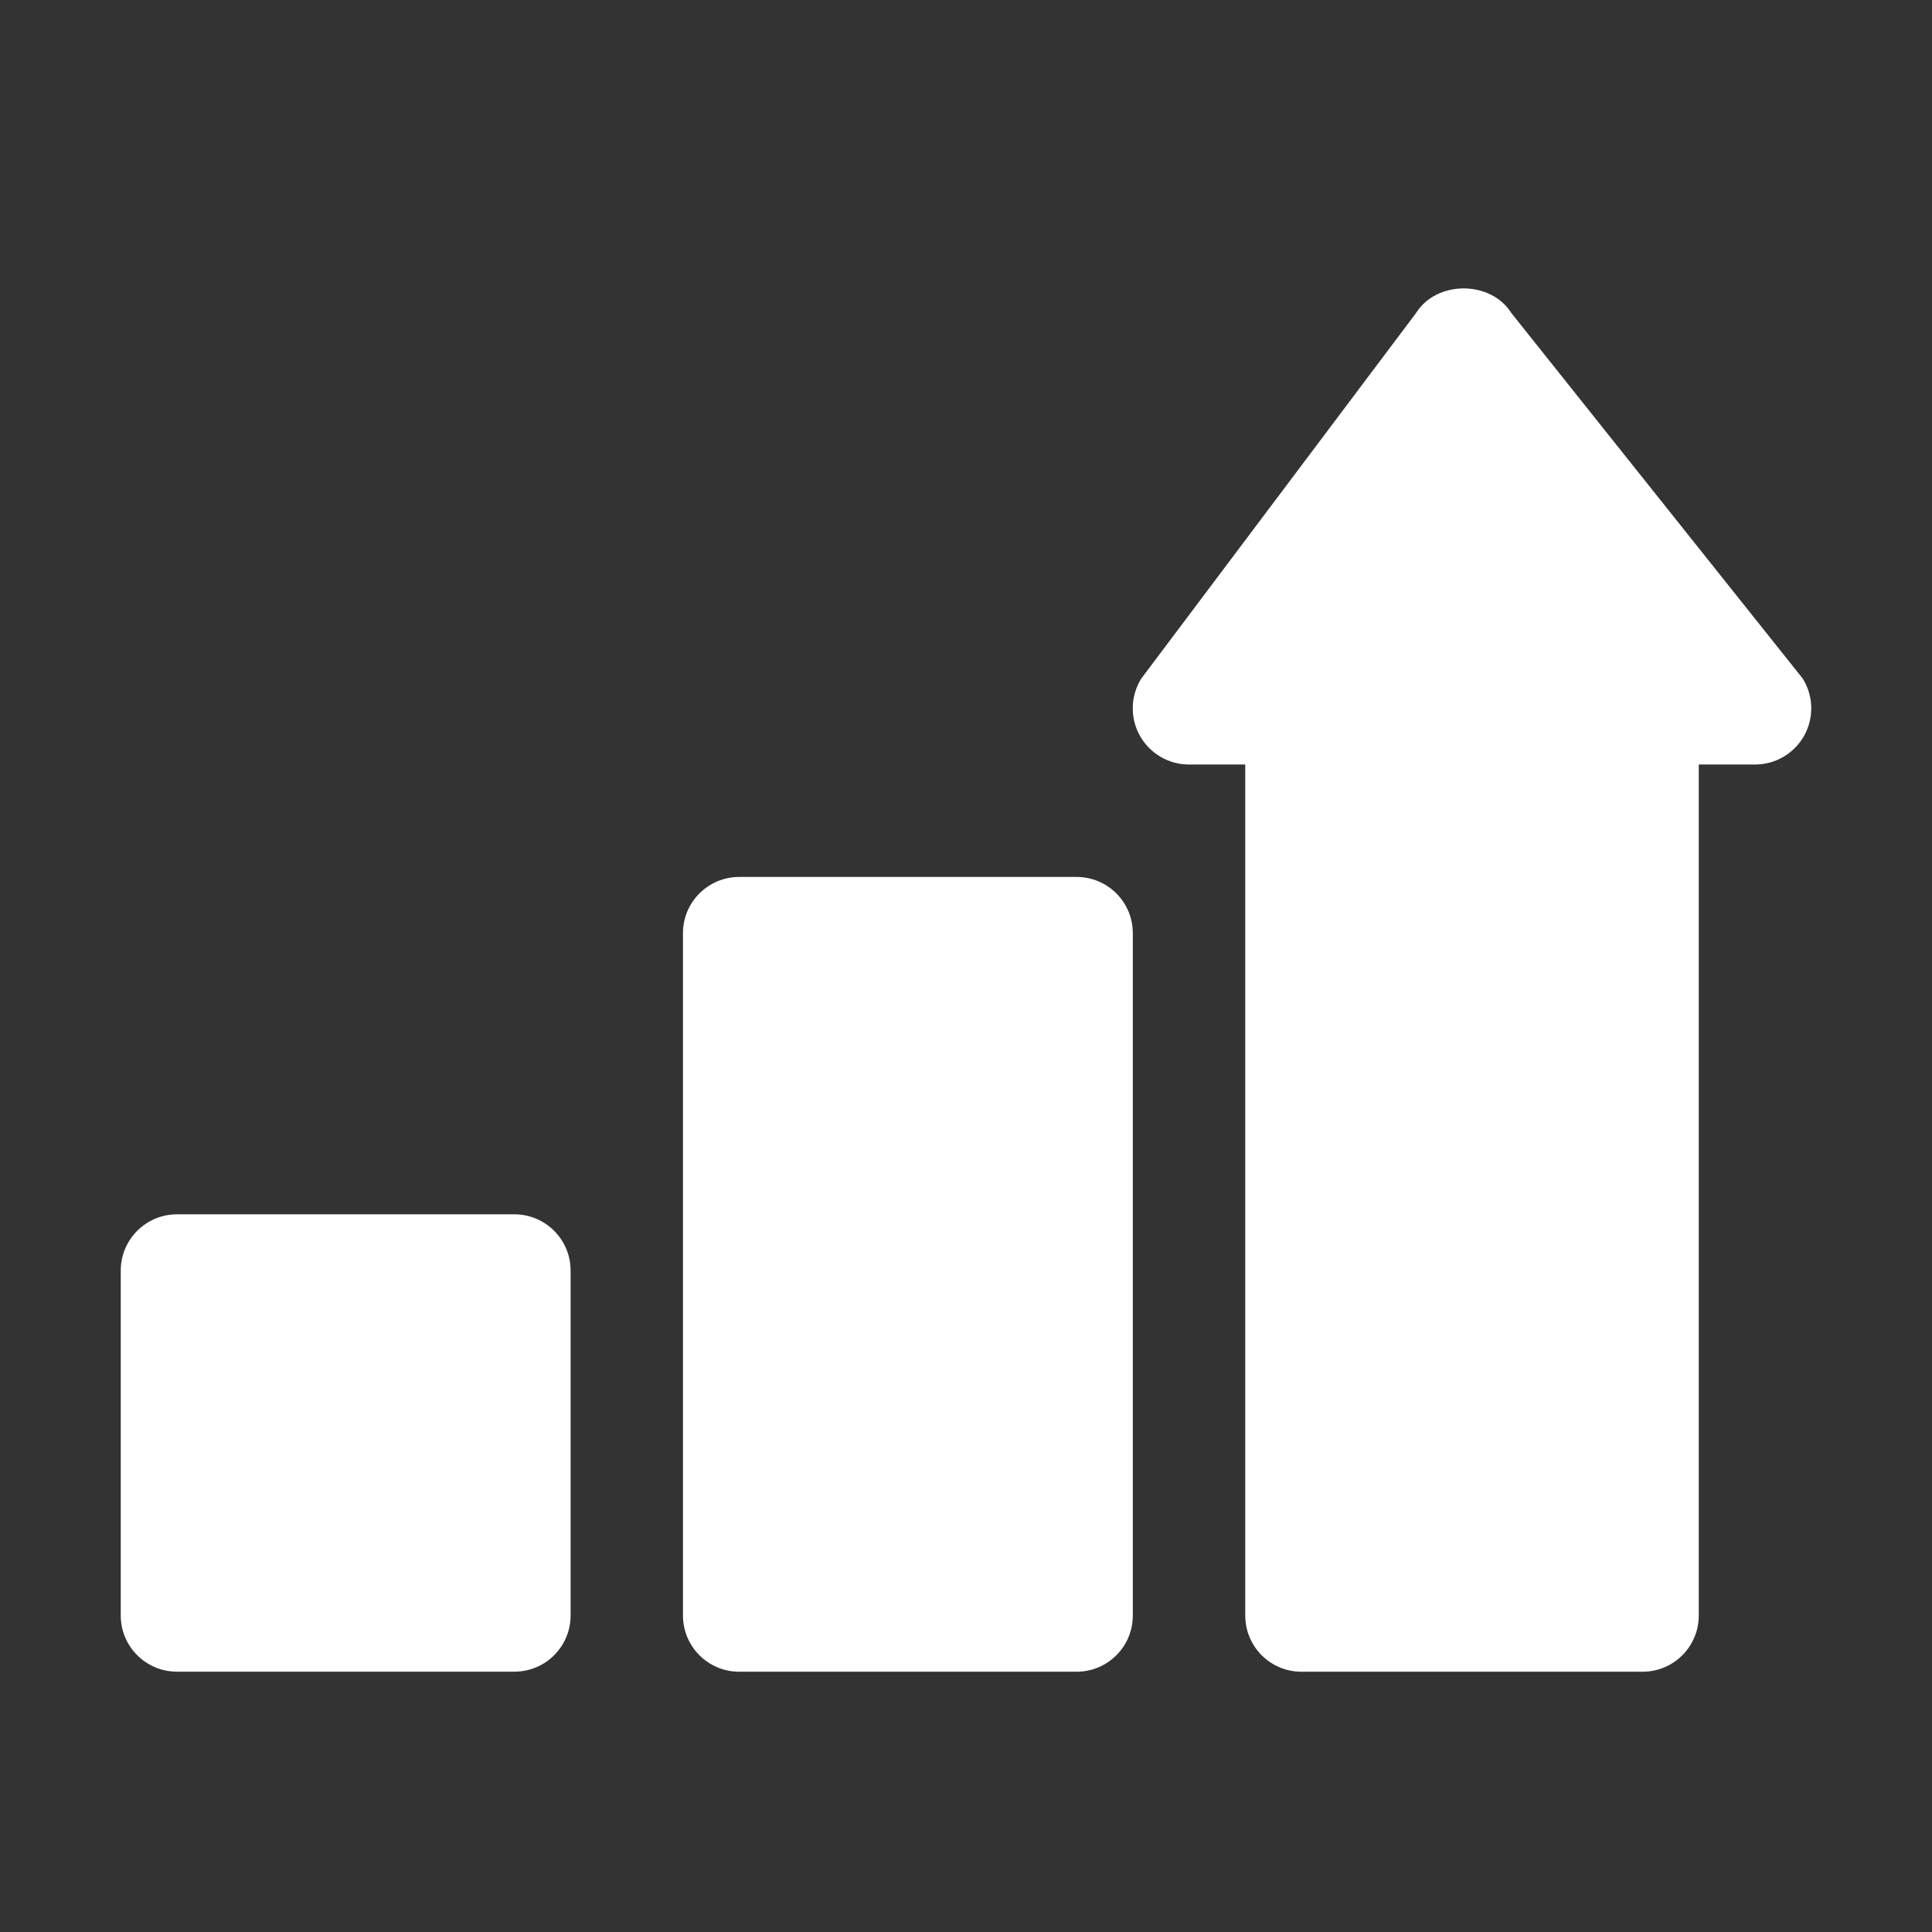 <svg width="32" height="32" viewBox="0 0 32 32" fill="none" xmlns="http://www.w3.org/2000/svg">
<rect x="0" y="0" width="32" height="32" fill="#333333" stroke="none"/>
<path d="M2.931 27.688H8.52C9.034 27.688 9.451 27.272 9.451 26.757V21.045C9.451 20.53 9.034 20.113 8.52 20.113H2.931C2.417 20.113 2 20.53 2 21.045V26.757C2 27.272 2.417 27.688 2.931 27.688Z" fill="white"/>
<path d="M17.832 14.525H12.244C11.729 14.525 11.312 14.942 11.312 15.457V26.757C11.312 27.272 11.729 27.689 12.244 27.689H17.832C18.347 27.689 18.763 27.272 18.763 26.757V15.457C18.763 14.942 18.347 14.525 17.832 14.525Z" fill="white"/>
<path d="M19.693 12.663H20.625V26.757C20.625 27.272 21.041 27.689 21.556 27.689H27.206C27.721 27.689 28.137 27.272 28.137 26.757V12.663H29.069C29.407 12.663 29.719 12.479 29.884 12.183C30.047 11.887 30.038 11.525 29.858 11.238L25.033 5.185C24.692 4.641 23.794 4.641 23.454 5.185L18.904 11.238C18.724 11.525 18.715 11.887 18.878 12.183C19.043 12.479 19.355 12.663 19.693 12.663Z" fill="white"/>
</svg>
